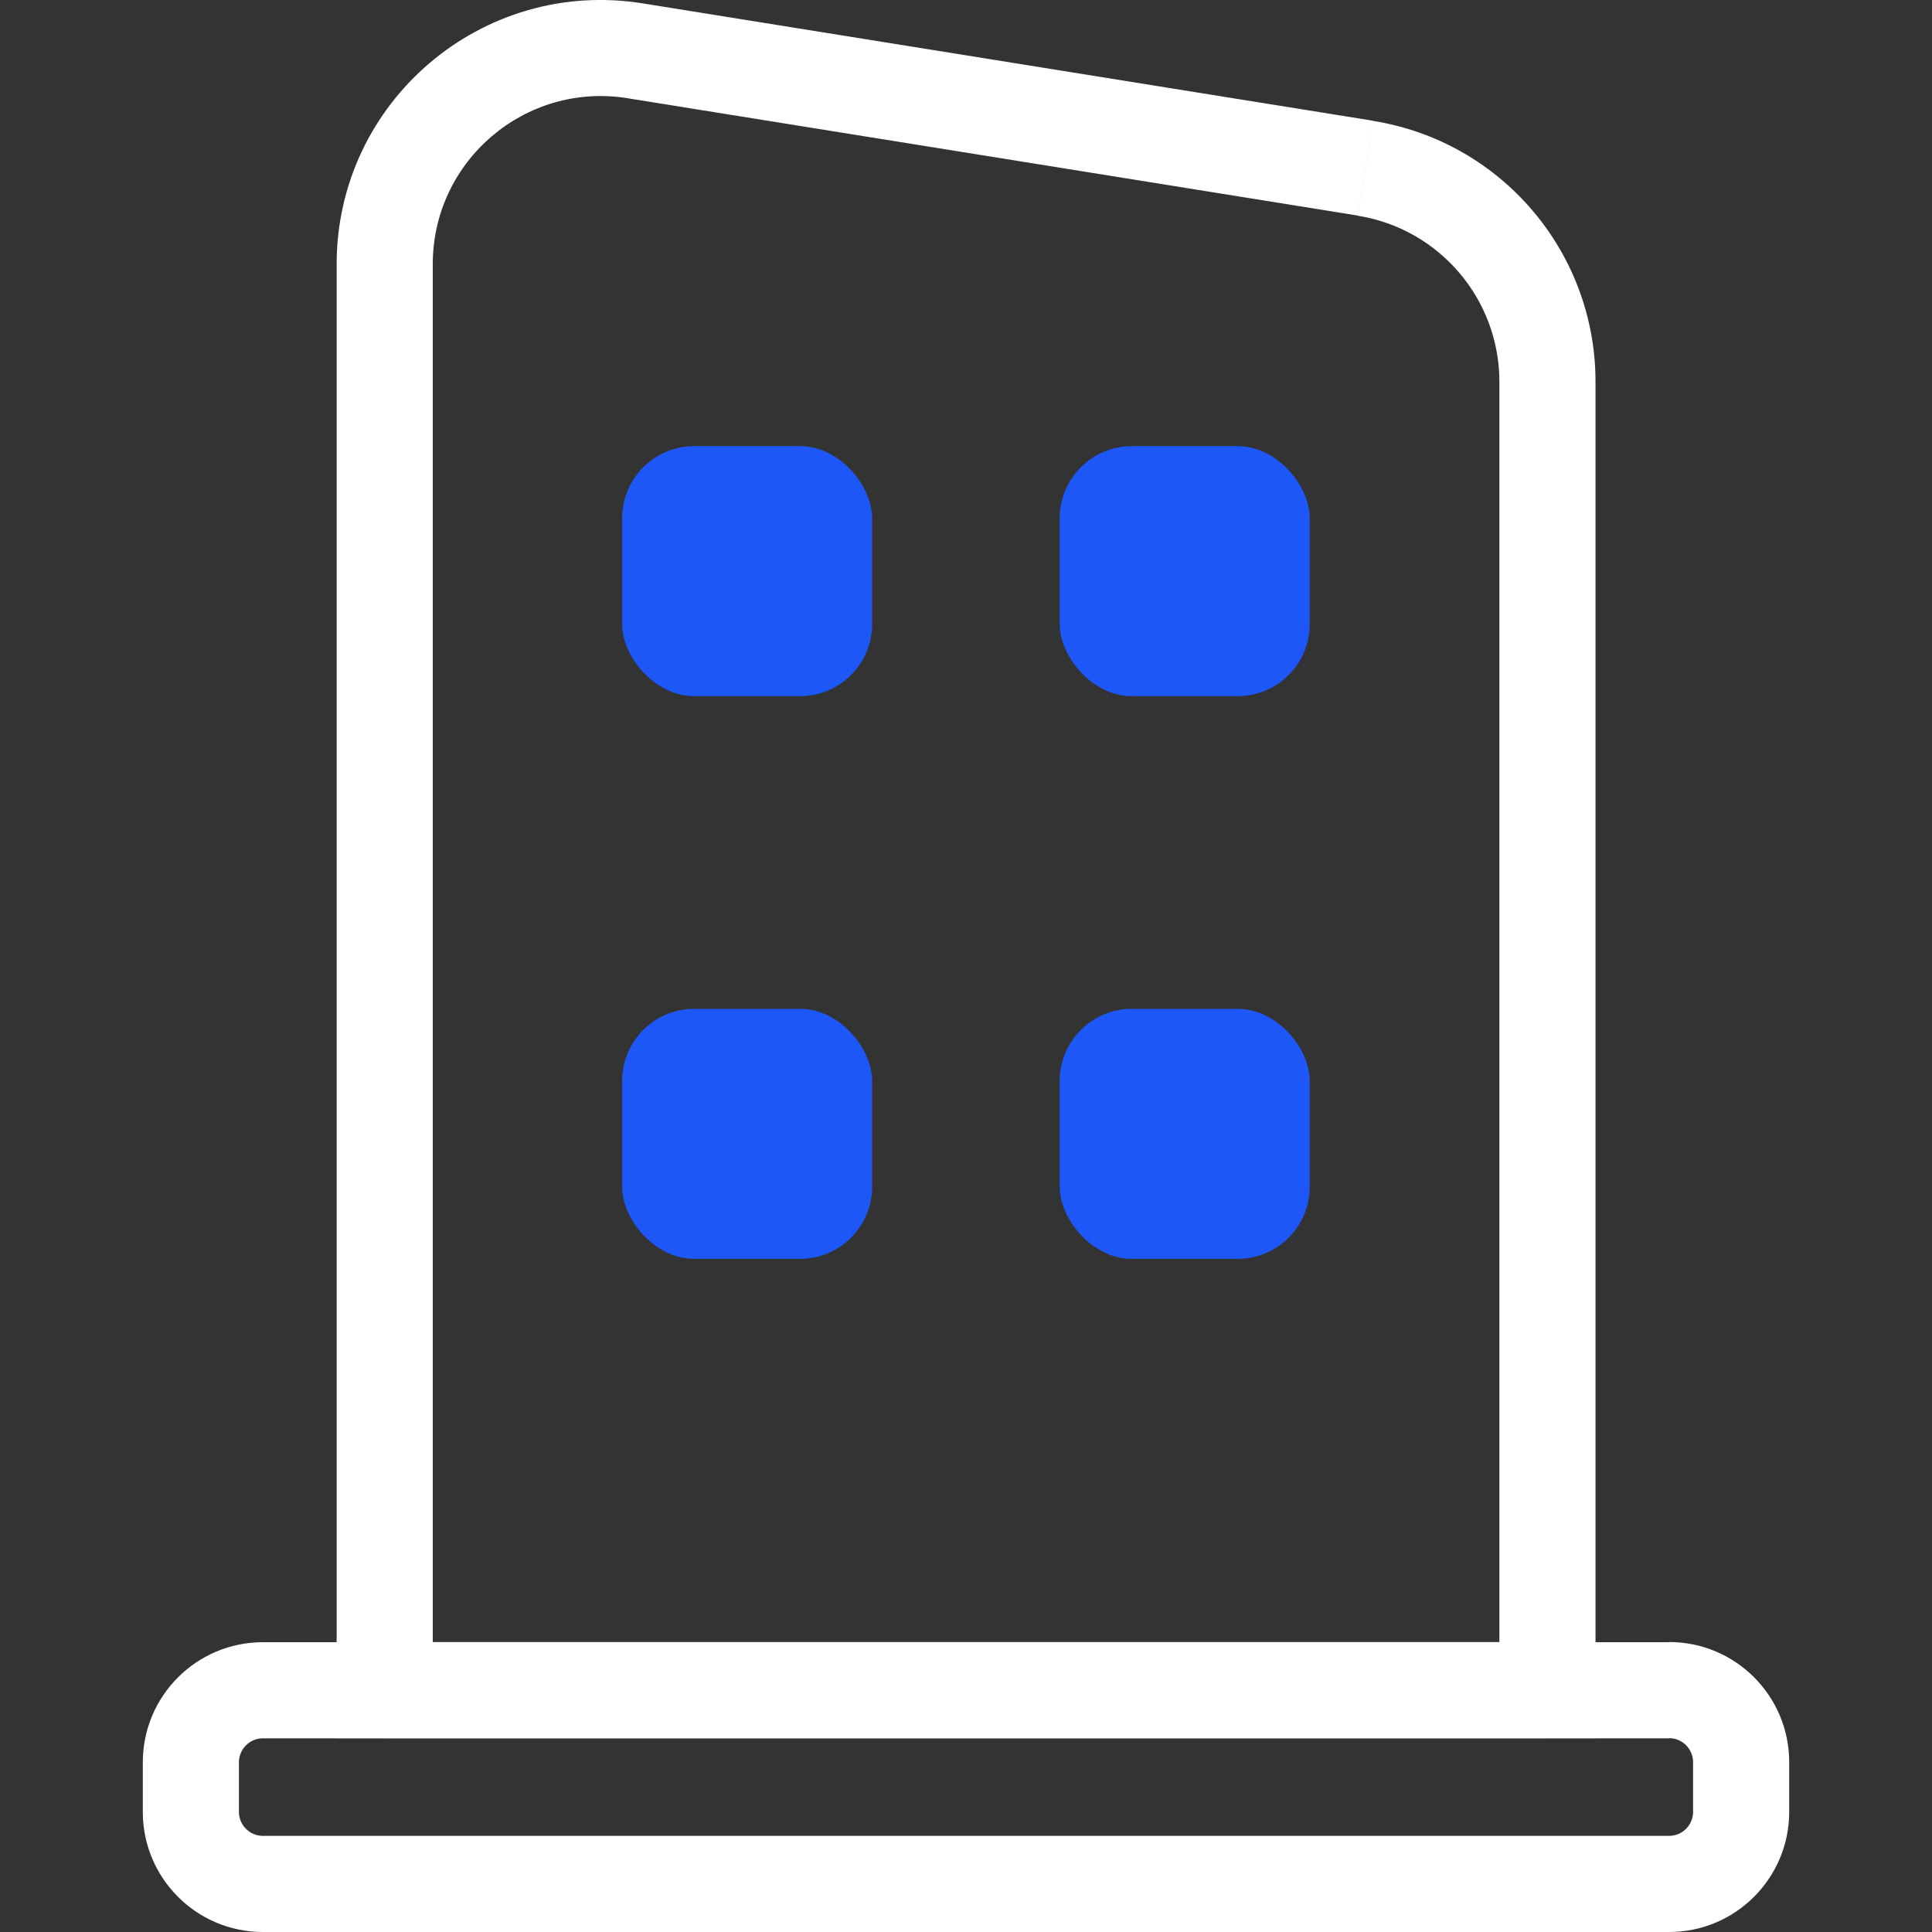 <?xml version="1.0" encoding="UTF-8"?>
<svg id="Layer_1" data-name="Layer 1" xmlns="http://www.w3.org/2000/svg" width="120" height="120" viewBox="0 0 120 120">
  <rect x="0" y="0" width="120" height="120" fill="#333333" stroke="none"/>
  <path d="M99.1,23.71c0-8.06-5.85-14.92-13.81-16.2l-.95,5.89c5.06.81,8.79,5.18,8.79,10.31h5.97ZM99.1,104.98V23.71h-5.97v81.27h5.97ZM23.89,107.96h72.22v-5.97H23.89v5.97ZM20.91,16.41v88.57h5.97V16.41h-5.97ZM39.92.21c-9.97-1.6-19.01,6.1-19.01,16.2h5.97c0-6.43,5.75-11.33,12.1-10.31l.95-5.89ZM85.29,7.5L39.92.21l-.95,5.89,45.37,7.29.95-5.89ZM96.11,104.98v2.98h2.98v-2.98h-2.98ZM23.89,104.98h-2.98v2.98h2.98v-2.98ZM39.45,3.16l-.47,2.95.47-2.95ZM84.82,10.45l-.47,2.95h0l.47-2.95Z" style="fill: #fff; stroke-width: 0px;"/>
  <path d="M111.13,109.45c0-4.12-3.34-7.46-7.46-7.46v5.97c.82,0,1.49.67,1.49,1.49h5.97ZM111.13,112.54v-3.09h-5.97v3.09h5.97ZM103.67,120c4.12,0,7.46-3.34,7.46-7.46h-5.97c0,.82-.67,1.49-1.49,1.49v5.97ZM16.33,120h87.35v-5.97H16.33v5.97ZM8.87,112.54c0,4.12,3.34,7.46,7.46,7.46v-5.97c-.82,0-1.49-.67-1.49-1.49h-5.97ZM8.87,109.45v3.09h5.97v-3.09h-5.97ZM16.33,102c-4.12,0-7.46,3.34-7.46,7.46h5.97c0-.82.67-1.49,1.49-1.49v-5.97ZM103.67,102H16.33v5.97h87.35v-5.97Z" style="fill: #fff; stroke-width: 0px;"/>
  <rect x="38.64" y="27.71" width="15.53" height="15.53" rx="4.48" ry="4.48" style="fill: #1e57f7; stroke-width: 0px;"/>
  <rect x="38.64" y="62.66" width="15.53" height="15.53" rx="4.48" ry="4.48" style="fill: #1e57f7; stroke-width: 0px;"/>
  <rect x="65.82" y="27.71" width="15.53" height="15.53" rx="4.48" ry="4.48" style="fill: #1e57f7; stroke-width: 0px;"/>
  <rect x="65.82" y="62.66" width="15.53" height="15.53" rx="4.48" ry="4.48" style="fill: #1e57f7; stroke-width: 0px;"/>
</svg>